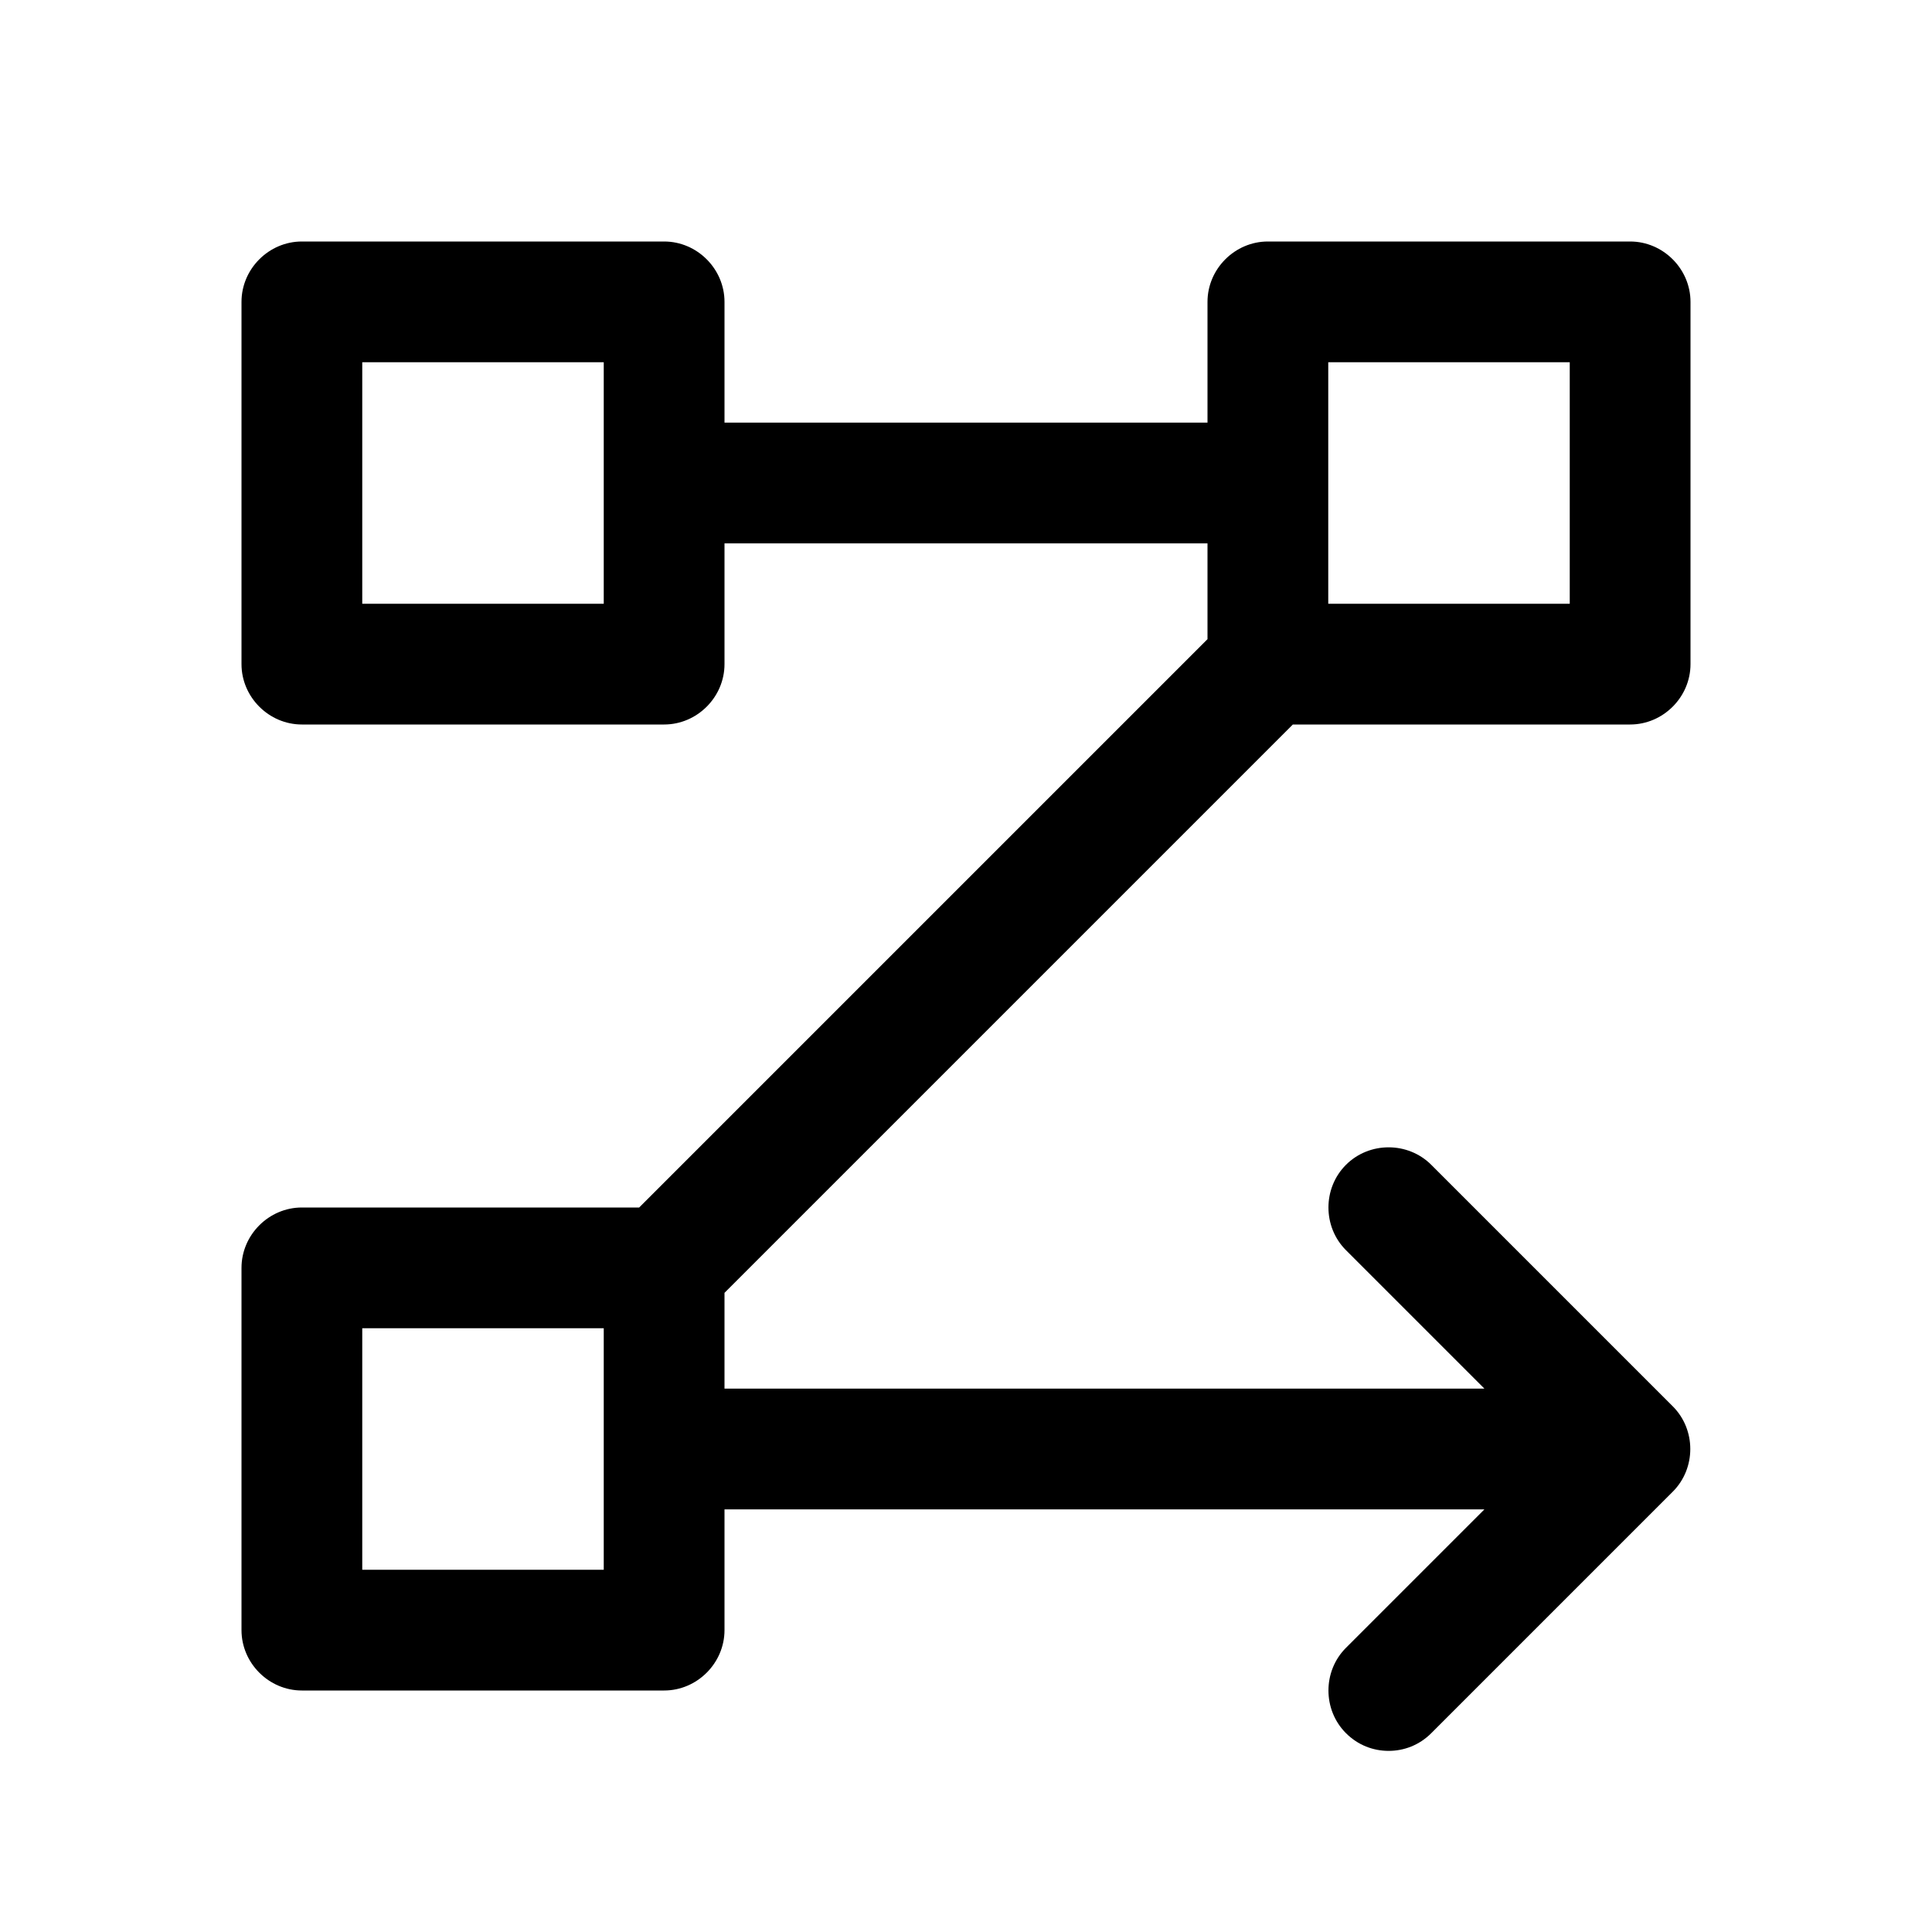 <?xml version="1.0" encoding="UTF-8"?>
<svg id="Design" xmlns="http://www.w3.org/2000/svg" viewBox="0 0 24 24">
  <defs>
    <style>
      .cls-1 {
        fill: none;
      }
    </style>
  </defs>
  <rect class="cls-1" x="16.5" y="4.5" width="3" height="3"/>
  <rect class="cls-1" x="4.5" y="16.5" width="3" height="3"/>
  <rect class="cls-1" x="4.5" y="4.5" width="3" height="3"/>
  <path d="M16.06,9h4.19c.41,0,.75-.34.75-.75V3.75c0-.41-.34-.75-.75-.75h-4.5c-.41,0-.75.34-.75.75v1.5h-6v-1.5c0-.41-.34-.75-.75-.75H3.75c-.41,0-.75.34-.75.75v4.5c0,.41.34.75.75.75h4.5c.41,0,.75-.34.75-.75v-1.5h6v1.19l-7.06,7.06H3.75c-.41,0-.75.34-.75.75v4.5c0,.41.34.75.75.75h4.5c.41,0,.75-.34.75-.75v-1.5h9.44l-1.72,1.72c-.29.29-.29.77,0,1.06.15.15.34.22.53.22s.38-.07.53-.22l3-3c.29-.29.29-.77,0-1.06l-3-3c-.29-.29-.77-.29-1.06,0s-.29.77,0,1.06l1.72,1.72h-9.44v-1.19l7.06-7.06ZM16.5,4.5h3v3h-3v-3ZM7.5,7.5h-3v-3h3v3ZM7.5,19.5h-3v-3h3v3Z"/>
</svg>